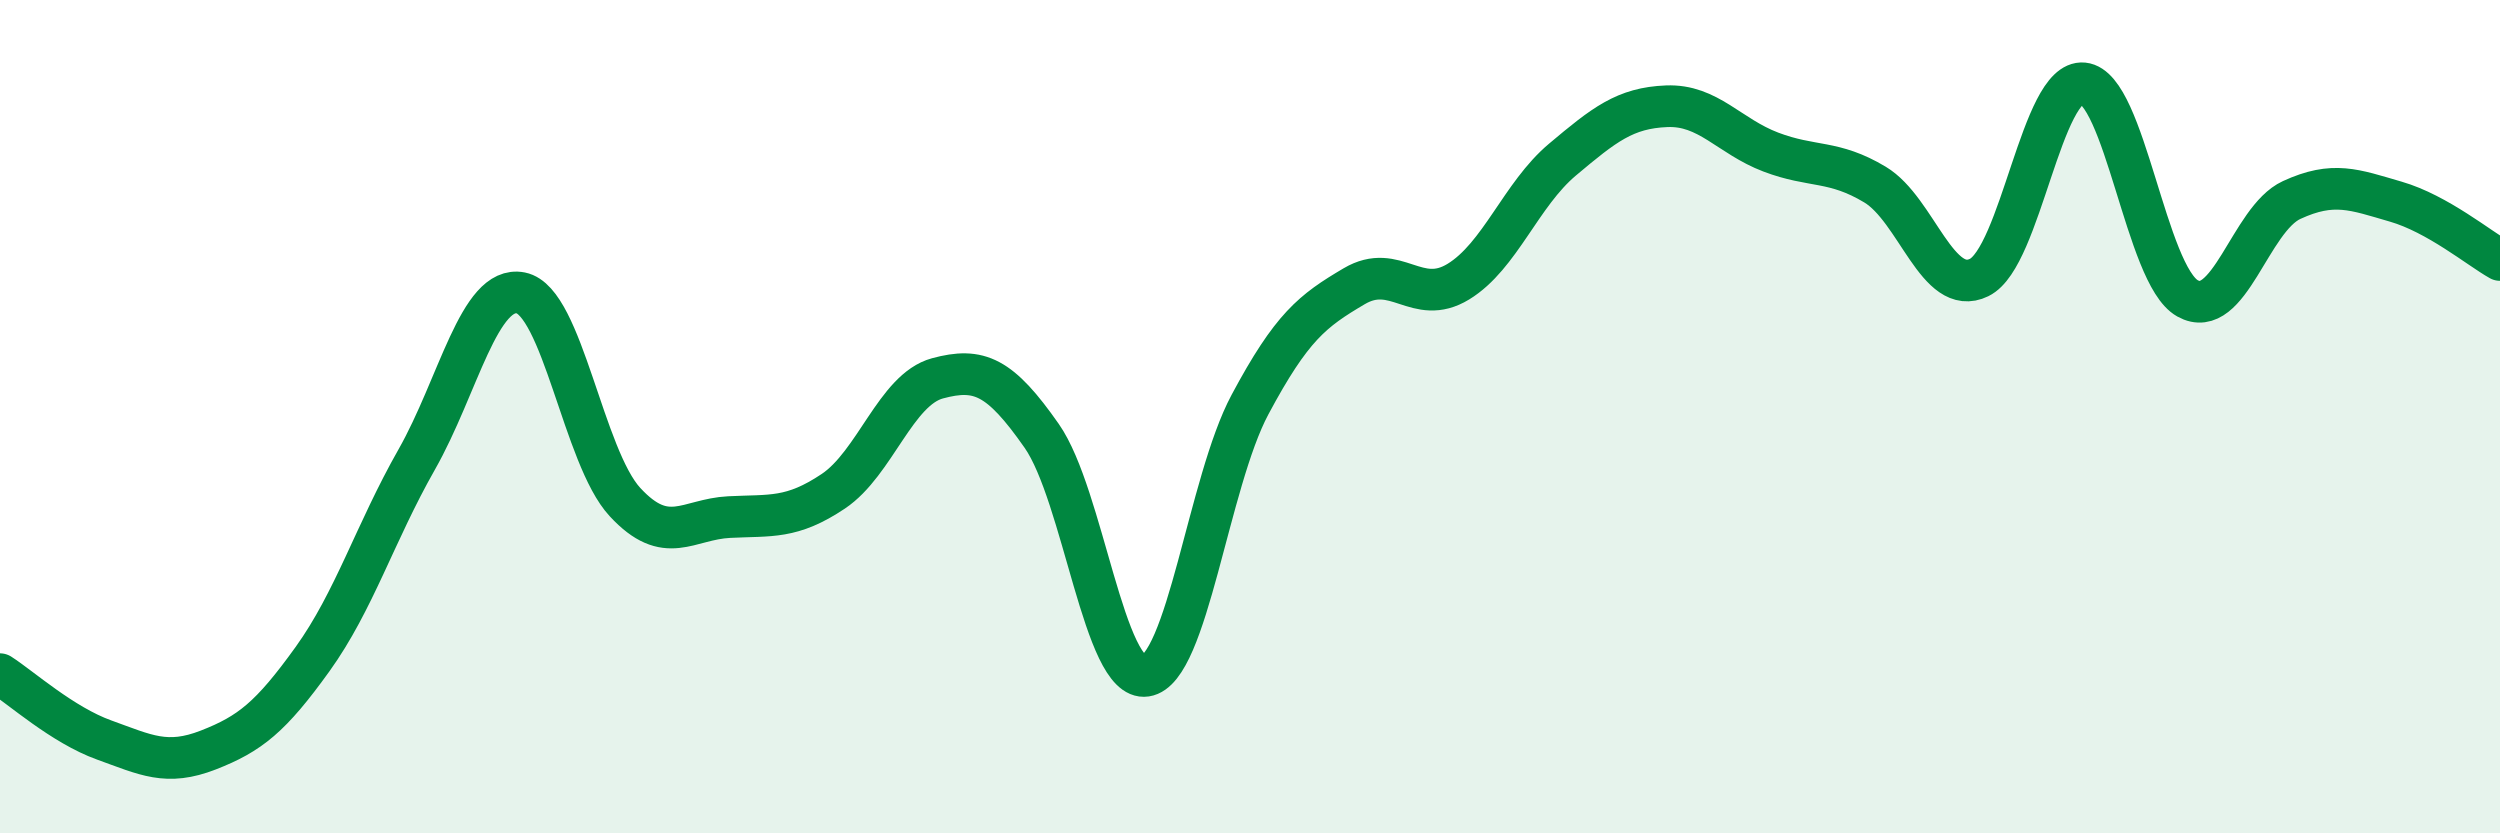 
    <svg width="60" height="20" viewBox="0 0 60 20" xmlns="http://www.w3.org/2000/svg">
      <path
        d="M 0,16.18 C 0.5,16.5 1.5,17.4 2.5,17.76 C 3.5,18.12 4,18.39 5,18 C 6,17.61 6.5,17.21 7.5,15.82 C 8.5,14.43 9,12.79 10,11.03 C 11,9.27 11.5,6.83 12.5,7.03 C 13.5,7.23 14,10.97 15,12.05 C 16,13.13 16.5,12.46 17.5,12.41 C 18.5,12.36 19,12.46 20,11.79 C 21,11.12 21.5,9.35 22.5,9.08 C 23.5,8.81 24,9.03 25,10.46 C 26,11.89 26.5,16.37 27.5,16.22 C 28.5,16.07 29,11.58 30,9.71 C 31,7.84 31.5,7.46 32.5,6.87 C 33.5,6.28 34,7.37 35,6.76 C 36,6.15 36.5,4.67 37.5,3.83 C 38.5,2.99 39,2.59 40,2.55 C 41,2.51 41.5,3.27 42.5,3.65 C 43.5,4.03 44,3.83 45,4.43 C 46,5.03 46.5,7.15 47.5,6.66 C 48.5,6.17 49,1.9 50,2 C 51,2.1 51.5,6.6 52.5,7.16 C 53.5,7.72 54,5.26 55,4.8 C 56,4.34 56.5,4.55 57.5,4.84 C 58.5,5.13 59.5,5.96 60,6.24L60 20L0 20Z"
        fill="#008740"
        opacity="0.1"
        stroke-linecap="round"
        stroke-linejoin="round"
      />
      <path
        d="M 0,16.18 C 0.5,16.5 1.5,17.4 2.5,17.76 C 3.5,18.12 4,18.39 5,18 C 6,17.61 6.5,17.21 7.5,15.82 C 8.5,14.43 9,12.79 10,11.03 C 11,9.27 11.5,6.83 12.5,7.03 C 13.5,7.23 14,10.97 15,12.05 C 16,13.13 16.5,12.46 17.5,12.41 C 18.5,12.36 19,12.46 20,11.79 C 21,11.12 21.5,9.35 22.5,9.08 C 23.5,8.81 24,9.03 25,10.46 C 26,11.89 26.5,16.37 27.5,16.22 C 28.5,16.07 29,11.58 30,9.71 C 31,7.84 31.5,7.46 32.5,6.87 C 33.5,6.28 34,7.37 35,6.76 C 36,6.15 36.5,4.67 37.5,3.83 C 38.5,2.99 39,2.59 40,2.55 C 41,2.51 41.5,3.27 42.5,3.65 C 43.5,4.03 44,3.83 45,4.43 C 46,5.03 46.5,7.15 47.5,6.66 C 48.5,6.17 49,1.9 50,2 C 51,2.1 51.5,6.6 52.5,7.16 C 53.5,7.72 54,5.26 55,4.8 C 56,4.34 56.5,4.55 57.5,4.84 C 58.5,5.13 59.5,5.96 60,6.24"
        stroke="#008740"
        stroke-width="1"
        fill="none"
        stroke-linecap="round"
        stroke-linejoin="round"
      />
    </svg>
  